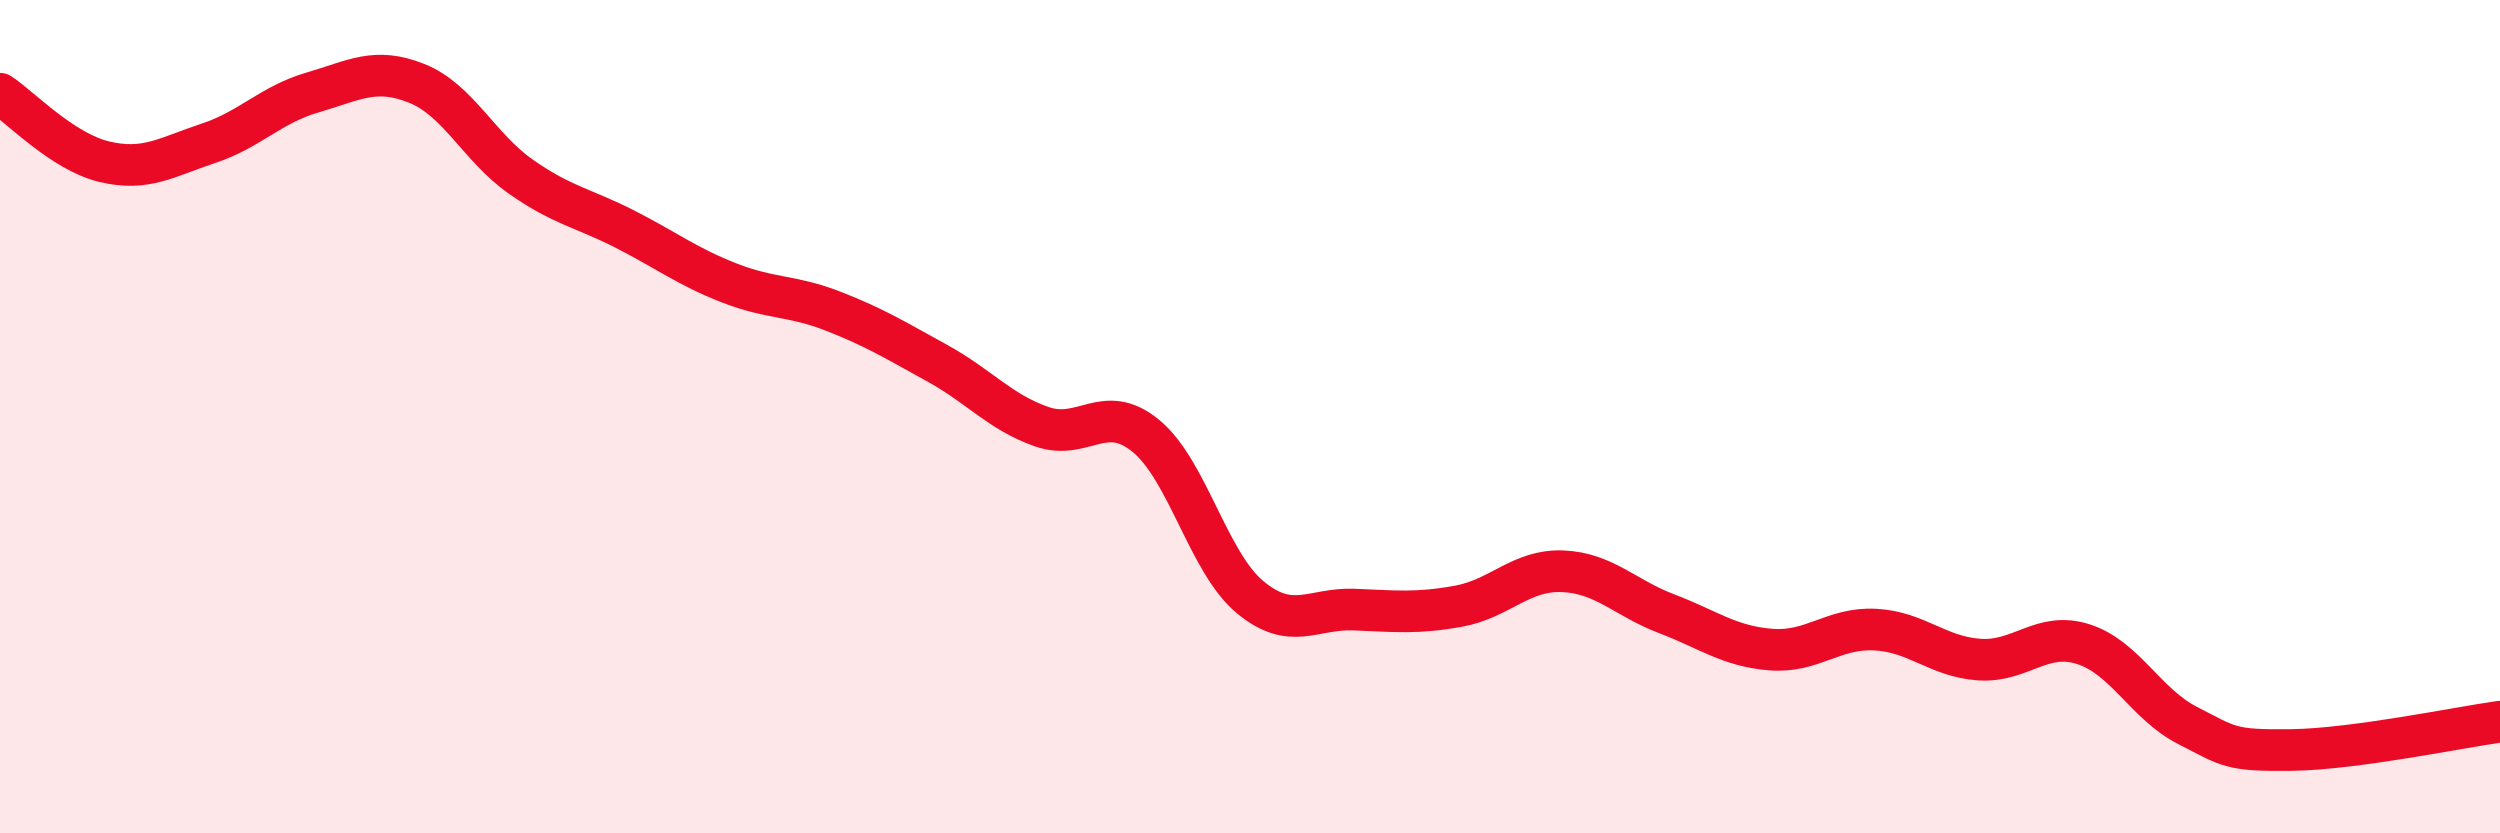 
    <svg width="60" height="20" viewBox="0 0 60 20" xmlns="http://www.w3.org/2000/svg">
      <path
        d="M 0,2.25 C 0.5,2.58 1.5,3.64 2.5,3.88 C 3.5,4.12 4,3.77 5,3.44 C 6,3.11 6.5,2.51 7.5,2.22 C 8.5,1.93 9,1.6 10,2 C 11,2.4 11.5,3.54 12.5,4.24 C 13.5,4.94 14,4.99 15,5.5 C 16,6.01 16.5,6.4 17.5,6.79 C 18.5,7.18 19,7.08 20,7.47 C 21,7.86 21.5,8.17 22.5,8.72 C 23.5,9.27 24,9.89 25,10.24 C 26,10.59 26.5,9.64 27.5,10.46 C 28.5,11.28 29,13.5 30,14.33 C 31,15.16 31.5,14.59 32.5,14.63 C 33.5,14.67 34,14.73 35,14.55 C 36,14.37 36.5,13.67 37.5,13.71 C 38.5,13.75 39,14.35 40,14.73 C 41,15.11 41.5,15.51 42.5,15.59 C 43.5,15.67 44,15.06 45,15.11 C 46,15.16 46.5,15.76 47.5,15.83 C 48.5,15.9 49,15.14 50,15.46 C 51,15.78 51.5,16.9 52.5,17.41 C 53.5,17.92 53.5,18.02 55,18 C 56.5,17.98 59,17.46 60,17.32L60 20L0 20Z"
        fill="#EB0A25"
        opacity="0.1"
        stroke-linecap="round"
        stroke-linejoin="round"
      />
      <path
        d="M 0,2.25 C 0.5,2.58 1.5,3.64 2.5,3.88 C 3.5,4.12 4,3.77 5,3.44 C 6,3.11 6.5,2.51 7.5,2.22 C 8.5,1.93 9,1.6 10,2 C 11,2.4 11.5,3.54 12.5,4.24 C 13.5,4.94 14,4.99 15,5.5 C 16,6.01 16.5,6.4 17.5,6.79 C 18.5,7.18 19,7.08 20,7.47 C 21,7.86 21.5,8.17 22.5,8.72 C 23.5,9.27 24,9.89 25,10.24 C 26,10.59 26.5,9.64 27.5,10.46 C 28.5,11.28 29,13.5 30,14.33 C 31,15.16 31.5,14.59 32.5,14.63 C 33.5,14.67 34,14.73 35,14.55 C 36,14.37 36.5,13.67 37.5,13.71 C 38.5,13.75 39,14.35 40,14.73 C 41,15.11 41.5,15.51 42.5,15.59 C 43.5,15.67 44,15.06 45,15.11 C 46,15.16 46.5,15.76 47.5,15.83 C 48.5,15.9 49,15.14 50,15.46 C 51,15.78 51.5,16.9 52.5,17.41 C 53.5,17.92 53.5,18.02 55,18 C 56.5,17.98 59,17.46 60,17.32"
        stroke="#EB0A25"
        stroke-width="1"
        fill="none"
        stroke-linecap="round"
        stroke-linejoin="round"
      />
    </svg>
  